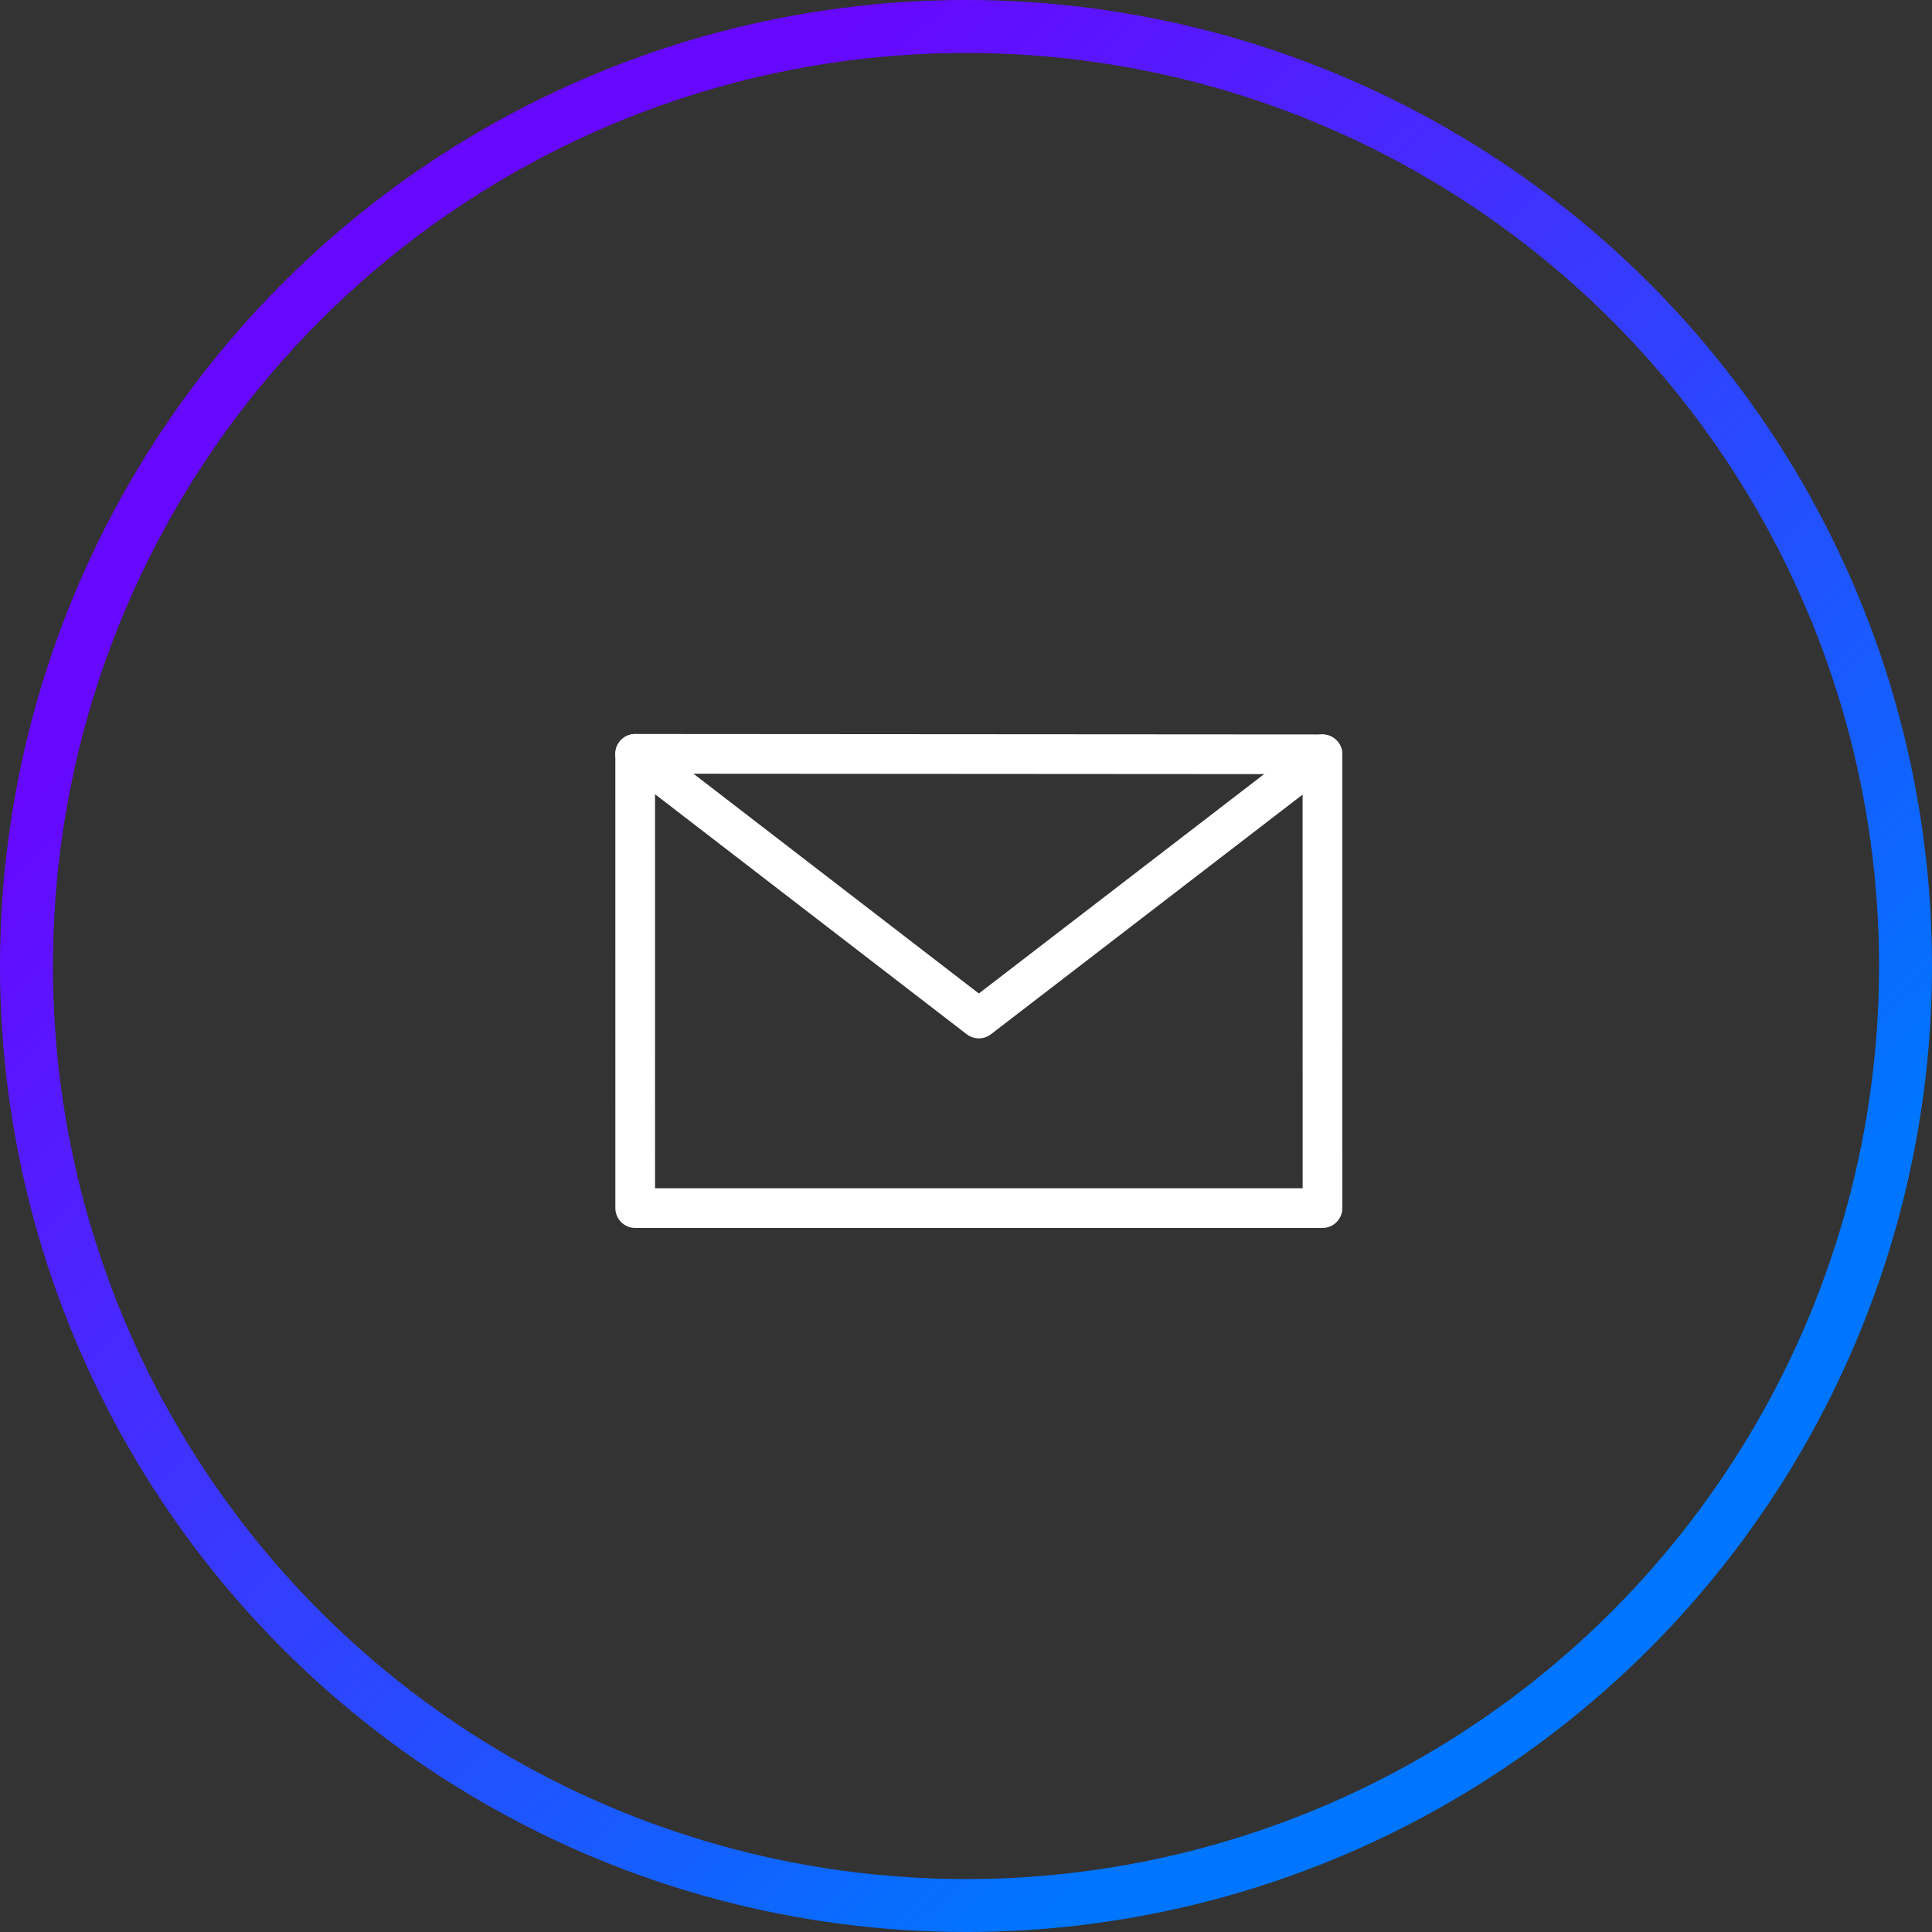 <svg xmlns="http://www.w3.org/2000/svg" viewBox="0 0 73 73">
 <rect x="0" y="0" width="73" height="73" fill="#333333" stroke="none"/>
 <defs>
  <linearGradient x1="13.926%" y1="27.937%" x2="69.206%" y2="87.079%" id="linearGradient-1">
   <stop stop-color="#6708FF" offset="0%"/>
   <stop stop-color="#0075FF" offset="100%"/>
  </linearGradient>
 </defs>
 <g id="Products-Cloud-Security" stroke="none" stroke-width="1" fill="none" fill-rule="evenodd">
  <g id="1-Coverage---Varonis-for-M365---Desktop-HD---FNL" transform="translate(-464 -6050)">
   <g id="07_Noise-cancelling-threat-detection" transform="translate(194 5803)">
    <g id="Flow" transform="translate(0 247)">
     <g id="Group-16" transform="translate(270)">
      <circle id="Oval-Copy" stroke="url(#linearGradient-1)" stroke-width="2" cx="36.5" cy="36.5" r="35.5"/>
      <g id="05_Icon-Library/White/Email" transform="translate(24 28)" stroke="#FFF" stroke-linecap="round" stroke-linejoin="round">
       <g stroke-width="1.5" id="Icon/White/Email">
        <path id="Stroke-257" d="M.001 17.648H25.97L25.968.501l-12.983 9.984L0 .485z"/>
        <path d="m0 .484 25.968.017" id="Stroke-258"/>
       </g>
      </g>
     </g>
    </g>
   </g>
  </g>
 </g>
</svg>
